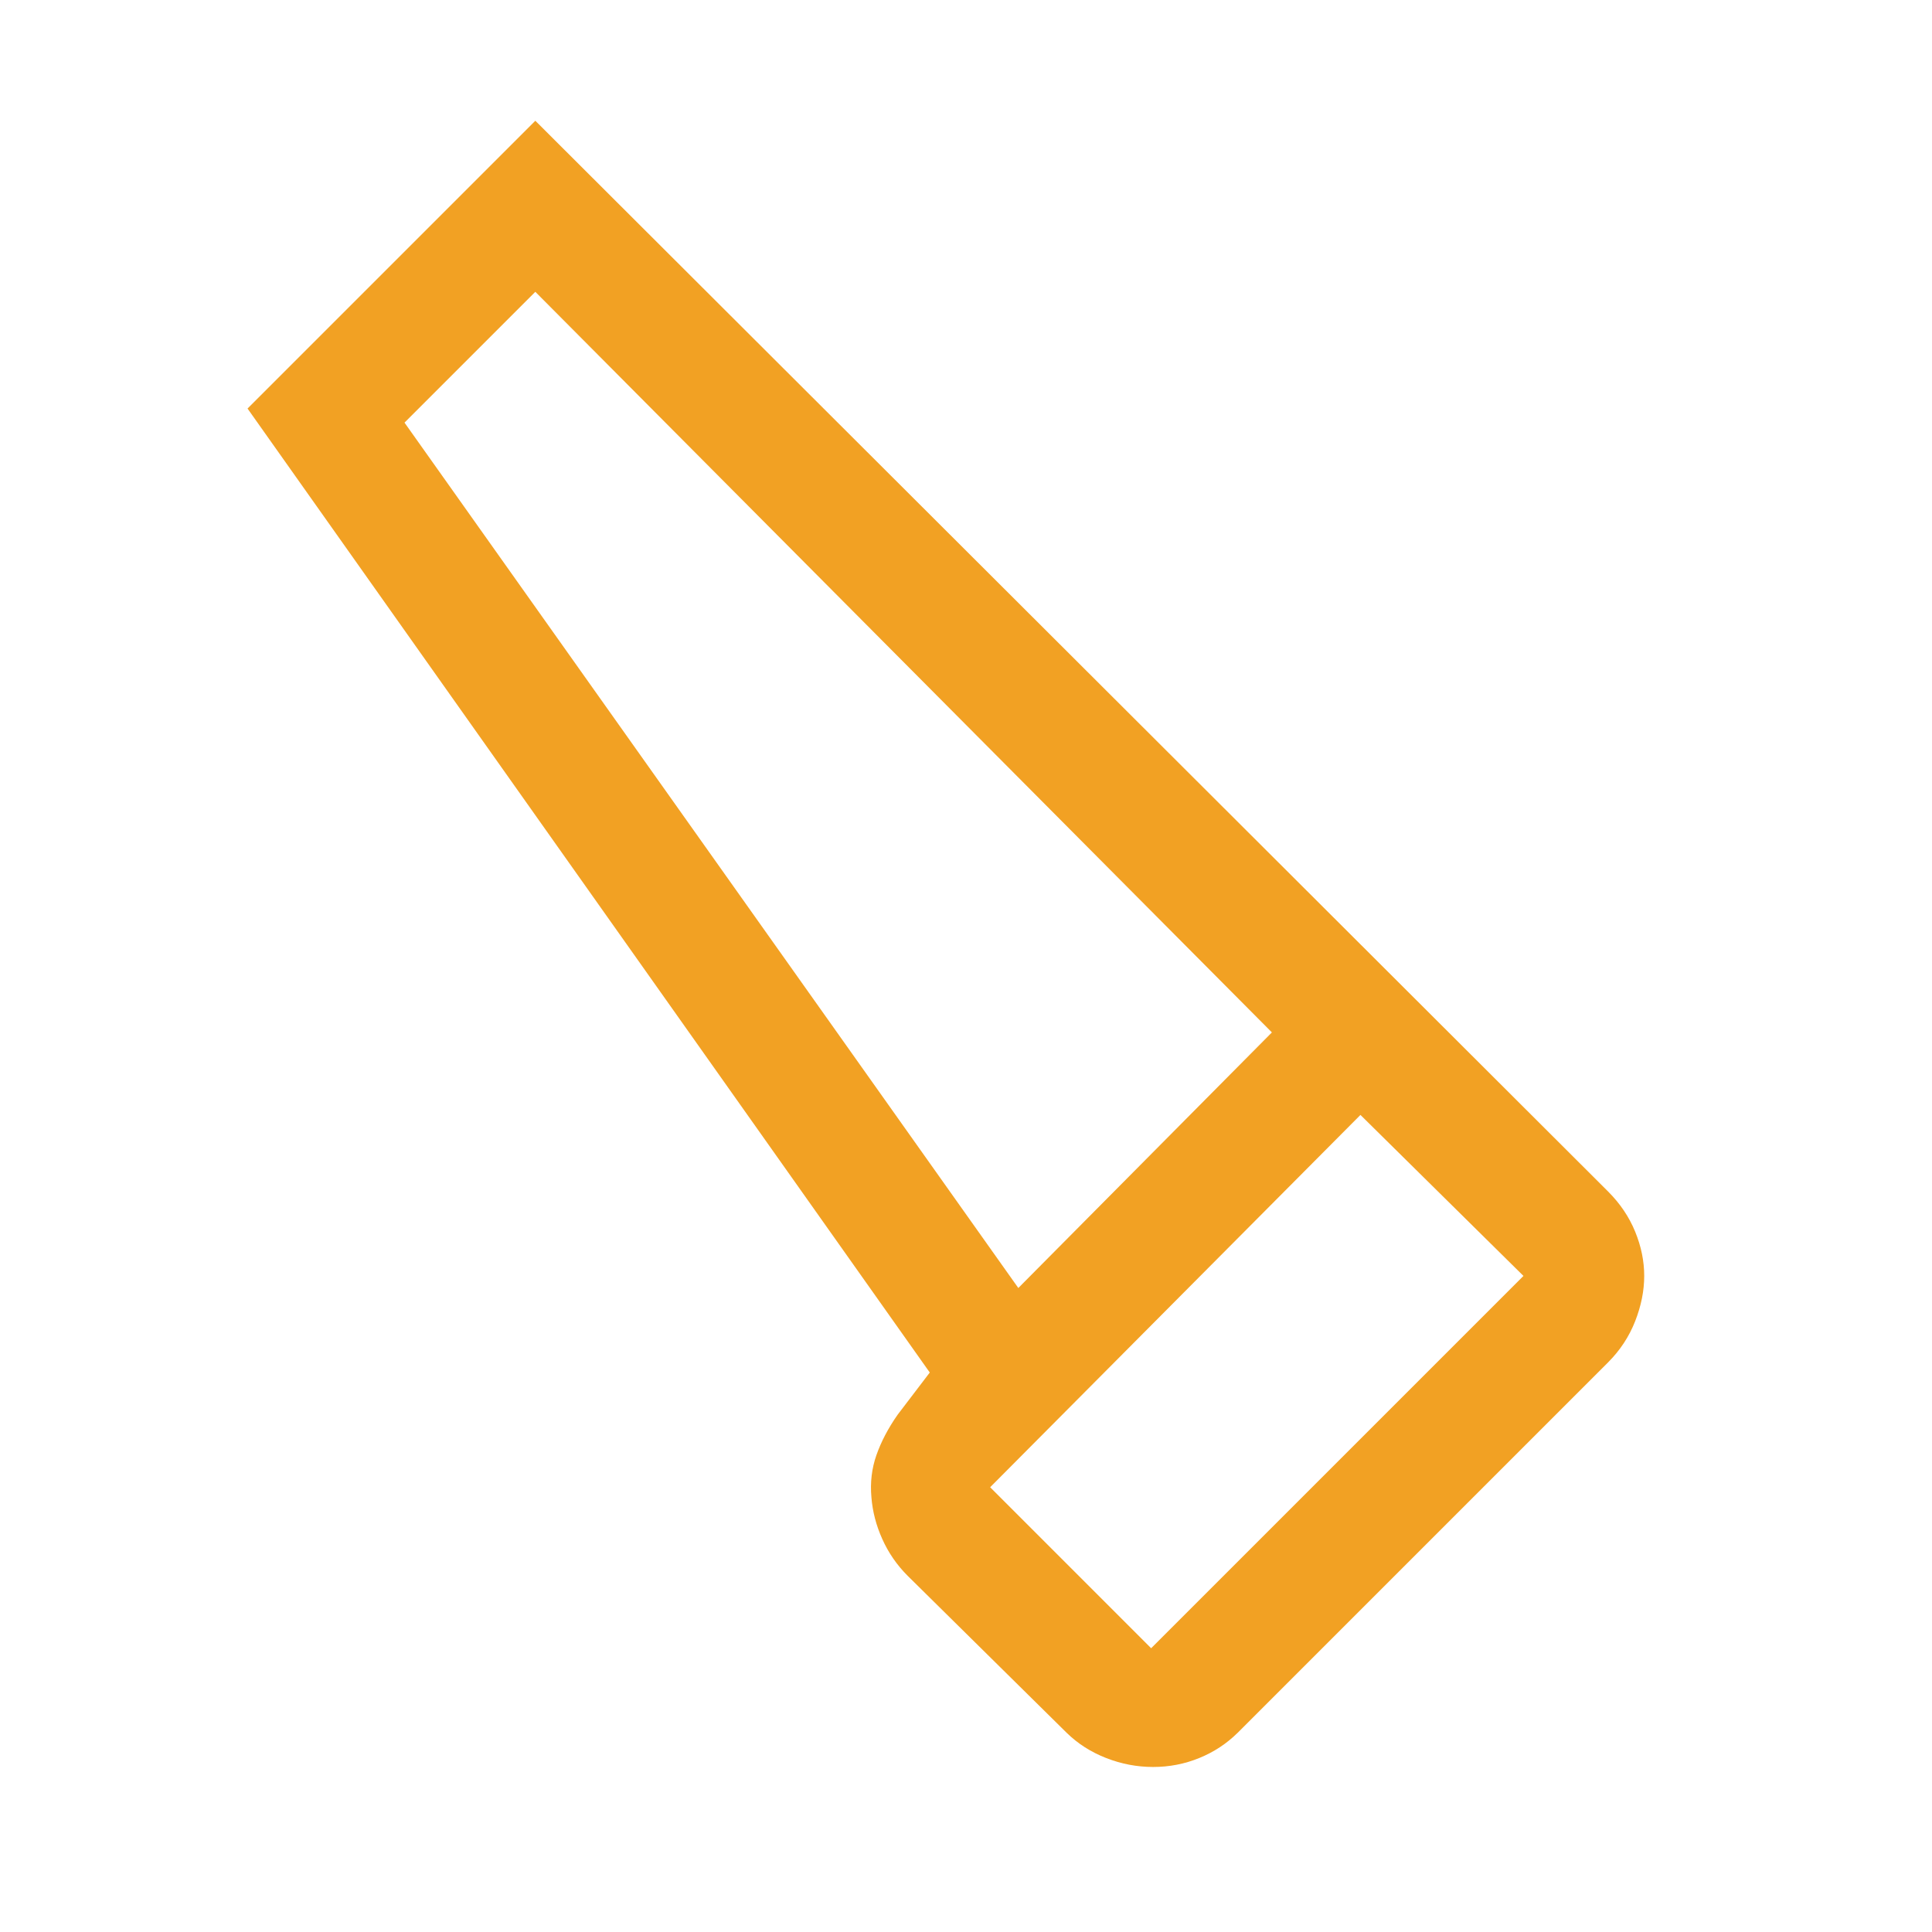 <svg width="48" height="48" viewBox="0 0 48 48" fill="none" xmlns="http://www.w3.org/2000/svg">
<g id="carpenter">
<mask id="mask0_149_3223" style="mask-type:alpha" maskUnits="userSpaceOnUse" x="0" y="0" width="48" height="48">
<rect id="Bounding box" width="48" height="48" fill="#D9D9D9"/>
</mask>
<g mask="url(#mask0_149_3223)">
<path id="carpenter_2" d="M30.75 43.05C30.475 43.321 30.156 43.531 29.794 43.678C29.431 43.826 29.05 43.9 28.65 43.9C28.25 43.9 27.861 43.826 27.483 43.678C27.105 43.531 26.777 43.321 26.5 43.05L22.55 39.15C22.283 38.883 22.074 38.58 21.921 38.239C21.768 37.9 21.678 37.553 21.65 37.2C21.617 36.833 21.658 36.483 21.775 36.15C21.892 35.817 22.067 35.483 22.3 35.15L23.1 34.1L6.15 10.15L13.3 3L39.95 29.6C40.25 29.9 40.475 30.233 40.625 30.6C40.775 30.967 40.85 31.333 40.85 31.7C40.85 32.067 40.775 32.442 40.625 32.825C40.475 33.208 40.25 33.55 39.95 33.85L30.75 43.05ZM25.3 32L31.6 25.65L13.3 7.25L10.05 10.5L25.3 32ZM28.6 40.95L37.85 31.7L33.8 27.7L24.6 36.95L28.6 40.95Z" fill="#F2A123"/>
</g>
</g>
</svg>

